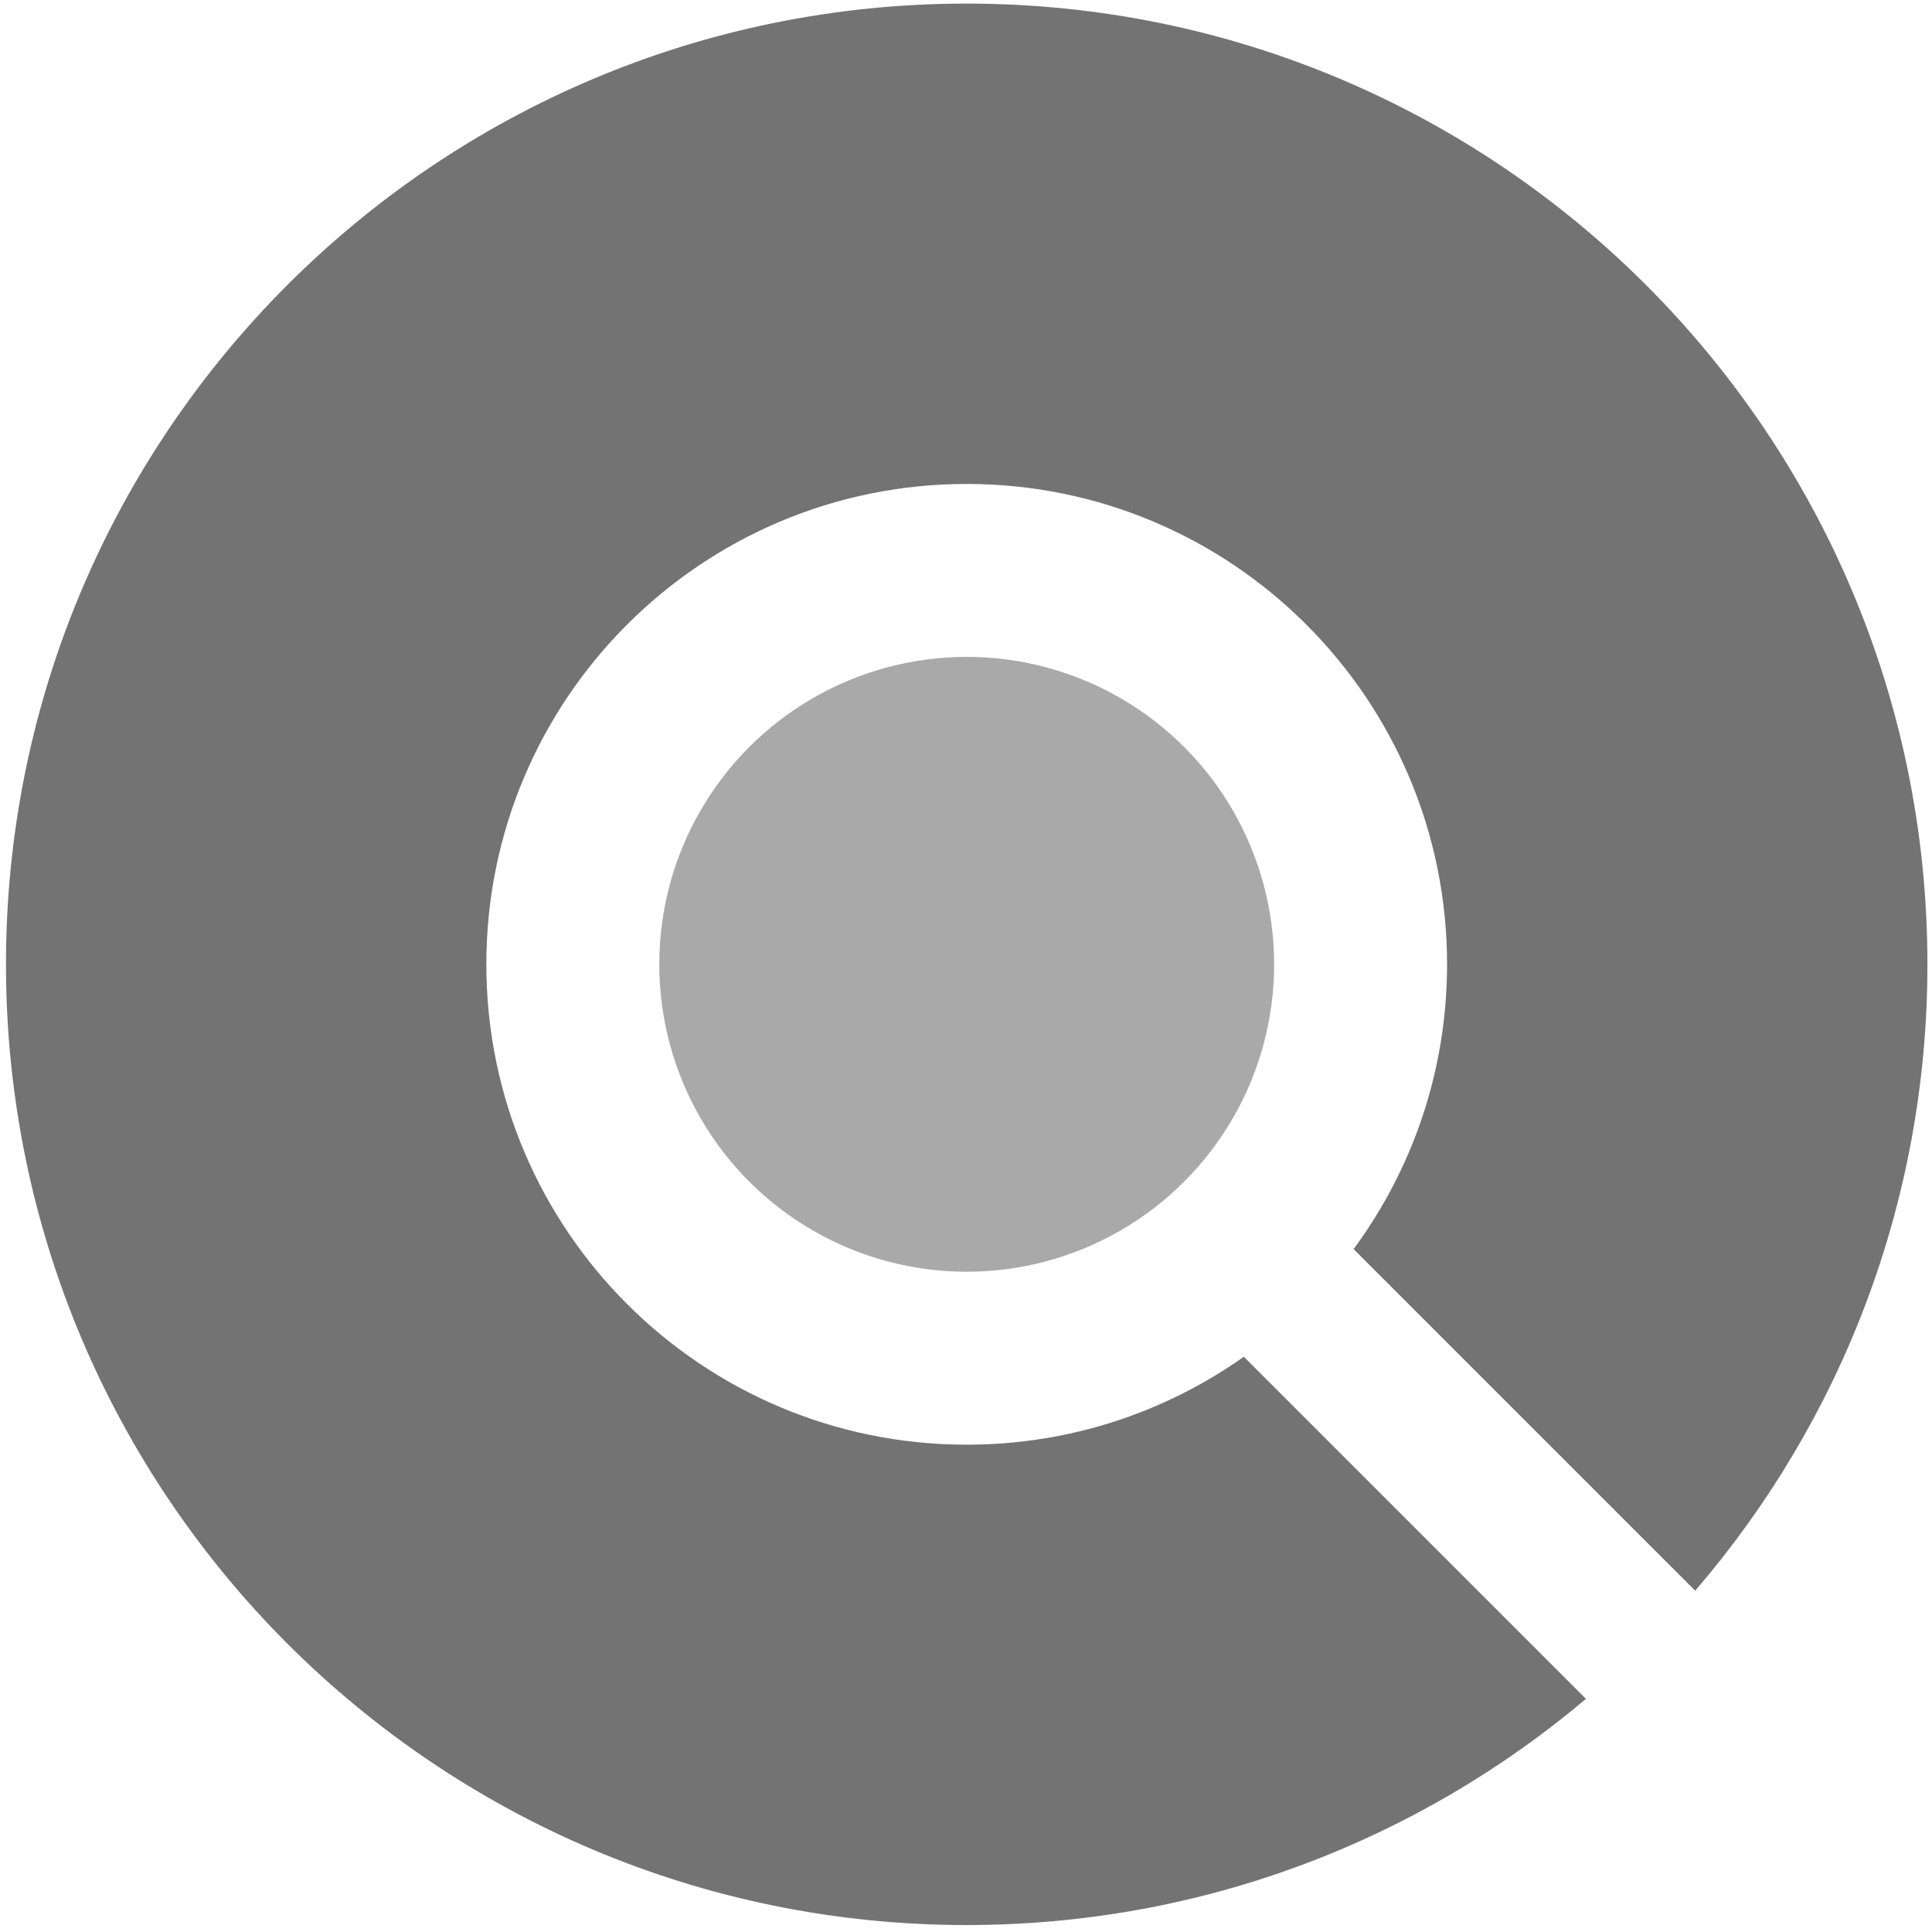<svg width="120" height="120" viewBox="0 0 120 120" fill="none" xmlns="http://www.w3.org/2000/svg">
  <g id="Frame 1000001068">
    <g id="LOGO">
      <g id="Group 1227">
        <g id="SE DEX">
          <path
            d="M-119.95 38.413C-120.239 34.797 -121.595 31.976 -124.018 29.951C-126.405 27.925 -130.04 26.913 -134.922 26.913C-138.032 26.913 -140.582 27.292 -142.571 28.052C-144.524 28.775 -145.971 29.77 -146.911 31.035C-147.851 32.301 -148.339 33.748 -148.376 35.375C-148.448 36.714 -148.213 37.925 -147.67 39.01C-147.092 40.059 -146.188 41.017 -144.958 41.885C-143.728 42.717 -142.155 43.476 -140.238 44.163C-138.322 44.851 -136.043 45.465 -133.403 46.008L-124.29 47.961C-118.141 49.263 -112.879 50.981 -108.503 53.114C-104.128 55.248 -100.547 57.761 -97.763 60.655C-94.978 63.512 -92.934 66.731 -91.632 70.311C-90.294 73.891 -89.607 77.797 -89.571 82.028C-89.607 89.334 -91.434 95.518 -95.05 100.581C-98.667 105.644 -103.838 109.496 -110.565 112.136C-117.255 114.776 -125.302 116.096 -134.705 116.096C-144.361 116.096 -152.788 114.667 -159.985 111.81C-167.145 108.953 -172.715 104.559 -176.693 98.628C-180.635 92.661 -182.624 85.03 -182.66 75.736H-154.017C-153.836 79.135 -152.987 81.992 -151.468 84.307C-149.949 86.621 -147.815 88.375 -145.066 89.569C-142.282 90.762 -138.973 91.359 -135.139 91.359C-131.92 91.359 -129.226 90.961 -127.056 90.165C-124.886 89.37 -123.241 88.267 -122.12 86.856C-120.999 85.446 -120.42 83.837 -120.384 82.028C-120.42 80.329 -120.98 78.846 -122.065 77.58C-123.114 76.278 -124.85 75.121 -127.273 74.108C-129.696 73.059 -132.969 72.083 -137.092 71.179L-148.159 68.792C-157.995 66.658 -165.753 63.096 -171.431 58.105C-177.073 53.078 -179.875 46.225 -179.839 37.545C-179.875 30.493 -177.995 24.327 -174.197 19.047C-170.364 13.73 -165.066 9.59 -158.303 6.624C-151.504 3.659 -143.71 2.176 -134.922 2.176C-125.953 2.176 -118.196 3.677 -111.65 6.678C-105.104 9.68 -100.059 13.911 -96.515 19.372C-92.934 24.797 -91.126 31.144 -91.09 38.413H-119.95Z"
            fill="#737373" />
          <path
            d="M-84.208 114.794V3.695H-4.139V27.998H-54.046V47.093H-8.261V71.396H-54.046V90.491H-4.356V114.794H-84.208Z"
            fill="#737373" />
          <path
            d="M169.069 114.794H126.322V3.695H168.635C180.063 3.695 189.937 5.919 198.255 10.367C206.609 14.779 213.046 21.144 217.567 29.462C222.123 37.744 224.402 47.672 224.402 59.244C224.402 70.817 222.142 80.763 217.621 89.081C213.1 97.362 206.699 103.727 198.417 108.176C190.135 112.588 180.353 114.794 169.069 114.794ZM156.484 89.189H167.984C173.481 89.189 178.165 88.303 182.034 86.531C185.94 84.759 188.906 81.703 190.931 77.363C192.992 73.023 194.023 66.984 194.023 59.244C194.023 51.505 192.974 45.465 190.877 41.126C188.815 36.786 185.778 33.73 181.763 31.958C177.785 30.186 172.903 29.3 167.116 29.3H156.484V89.189Z"
            fill="#4285F4" />
          <path
            d="M232.247 114.794V3.695H312.316V27.998H262.408V47.093H308.193V71.396H262.408V90.491H312.099V114.794H232.247Z"
            fill="#4285F4" />
          <path
            d="M353.496 3.695L371.723 36.026H372.591L391.035 3.695H424.669L391.469 59.244L425.971 114.794H391.469L372.591 81.811H371.723L352.845 114.794H318.561L352.628 59.244L319.646 3.695H353.496Z"
            fill="#4285F4" />
        </g>
        <g id="Group 1">
          <path id="Subtract" fill-rule="evenodd" clip-rule="evenodd"
            d="M105.291 98.801C114.281 88.355 119.716 74.76 119.716 59.896C119.716 26.939 93 0.223 60.044 0.223C27.088 0.223 0.371 26.939 0.371 59.896C0.371 92.852 27.088 119.568 60.044 119.568C74.699 119.568 88.12 114.285 98.507 105.52L77.256 84.269C72.393 87.71 66.454 89.732 60.044 89.732C43.566 89.732 30.208 76.374 30.208 59.895C30.208 43.417 43.566 30.059 60.044 30.059C76.522 30.059 89.88 43.417 89.88 59.895C89.88 66.517 87.723 72.635 84.074 77.584L105.291 98.801Z"
            fill="#737373" />
          <circle id="Ellipse 6" cx="60.044" cy="59.895" r="19.095" fill="#A9A9A9" />
        </g>
      </g>
    </g>
  </g>
</svg>